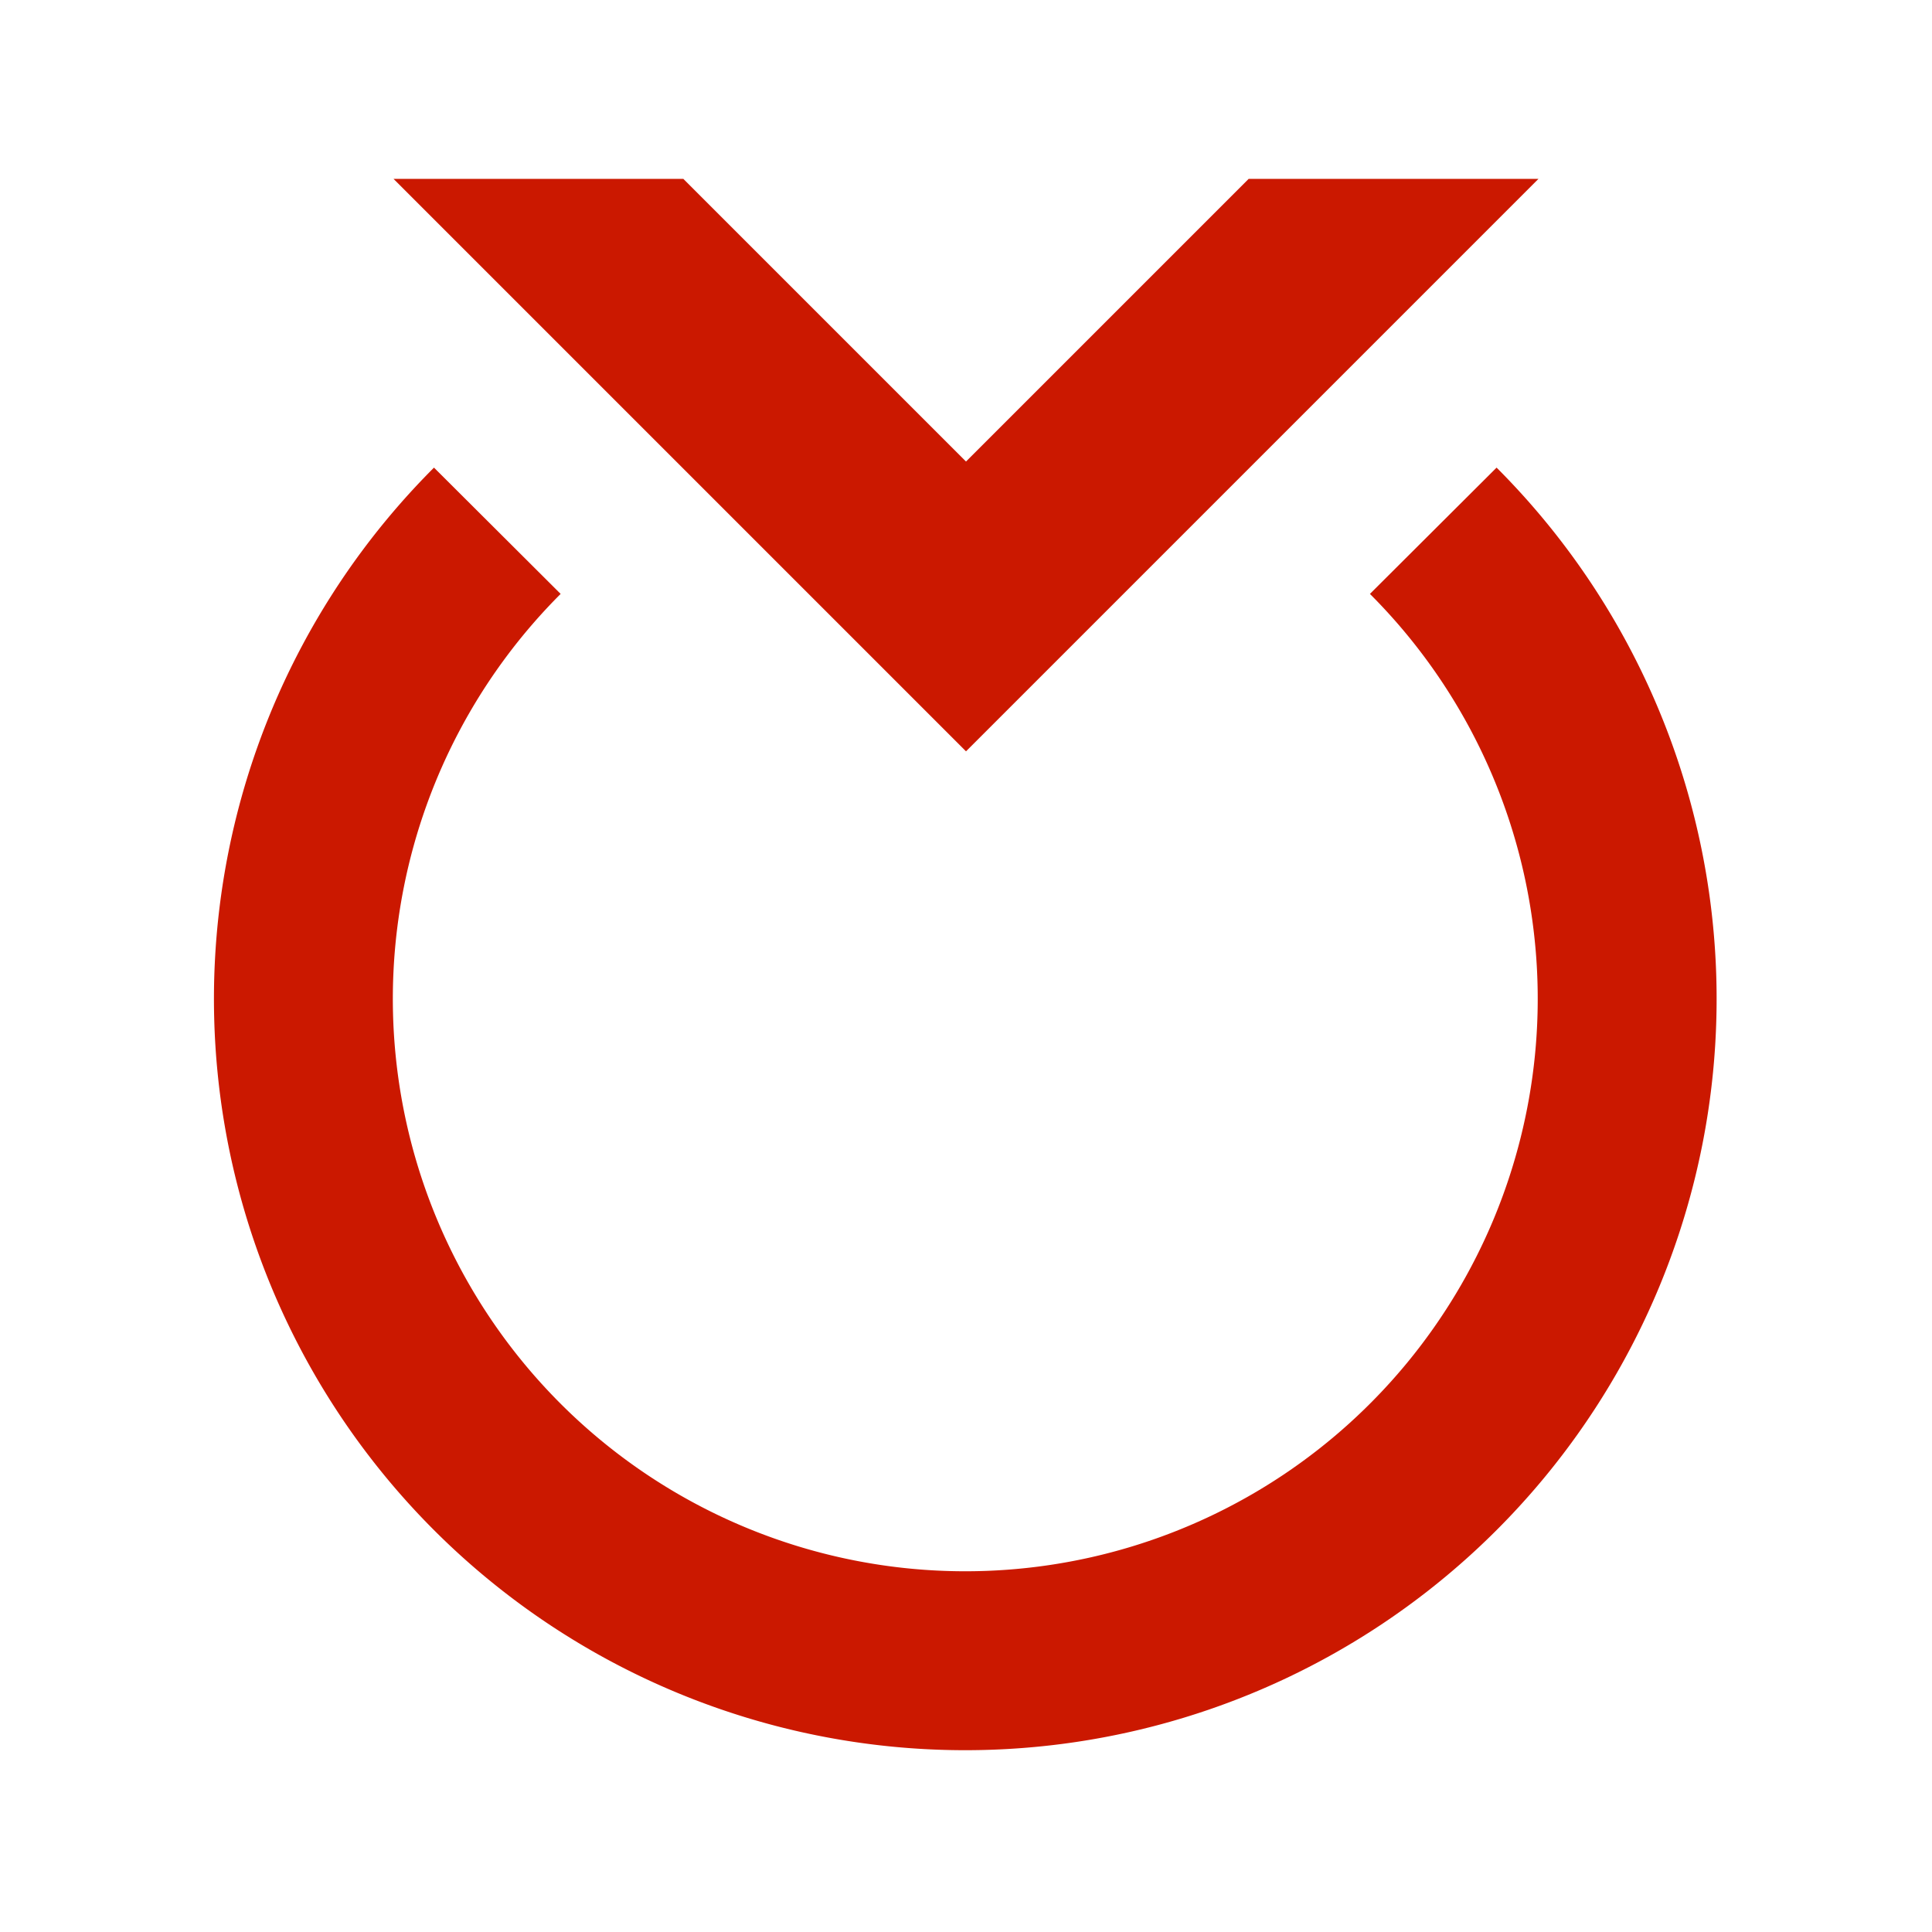 <svg width="16" height="16" xmlns="http://www.w3.org/2000/svg" viewBox="0 0 54 54"><path fill="#cb1800" d="M43 5h-8.1L27 12.9 19.1 5H11l16 16L43 5z"/><path d="M38.29 16.6a16 16 0 1 1-22.62 0l-3.54-3.53a21 21 0 1 0 29.7 0Z" fill="#cb1800"/></svg>